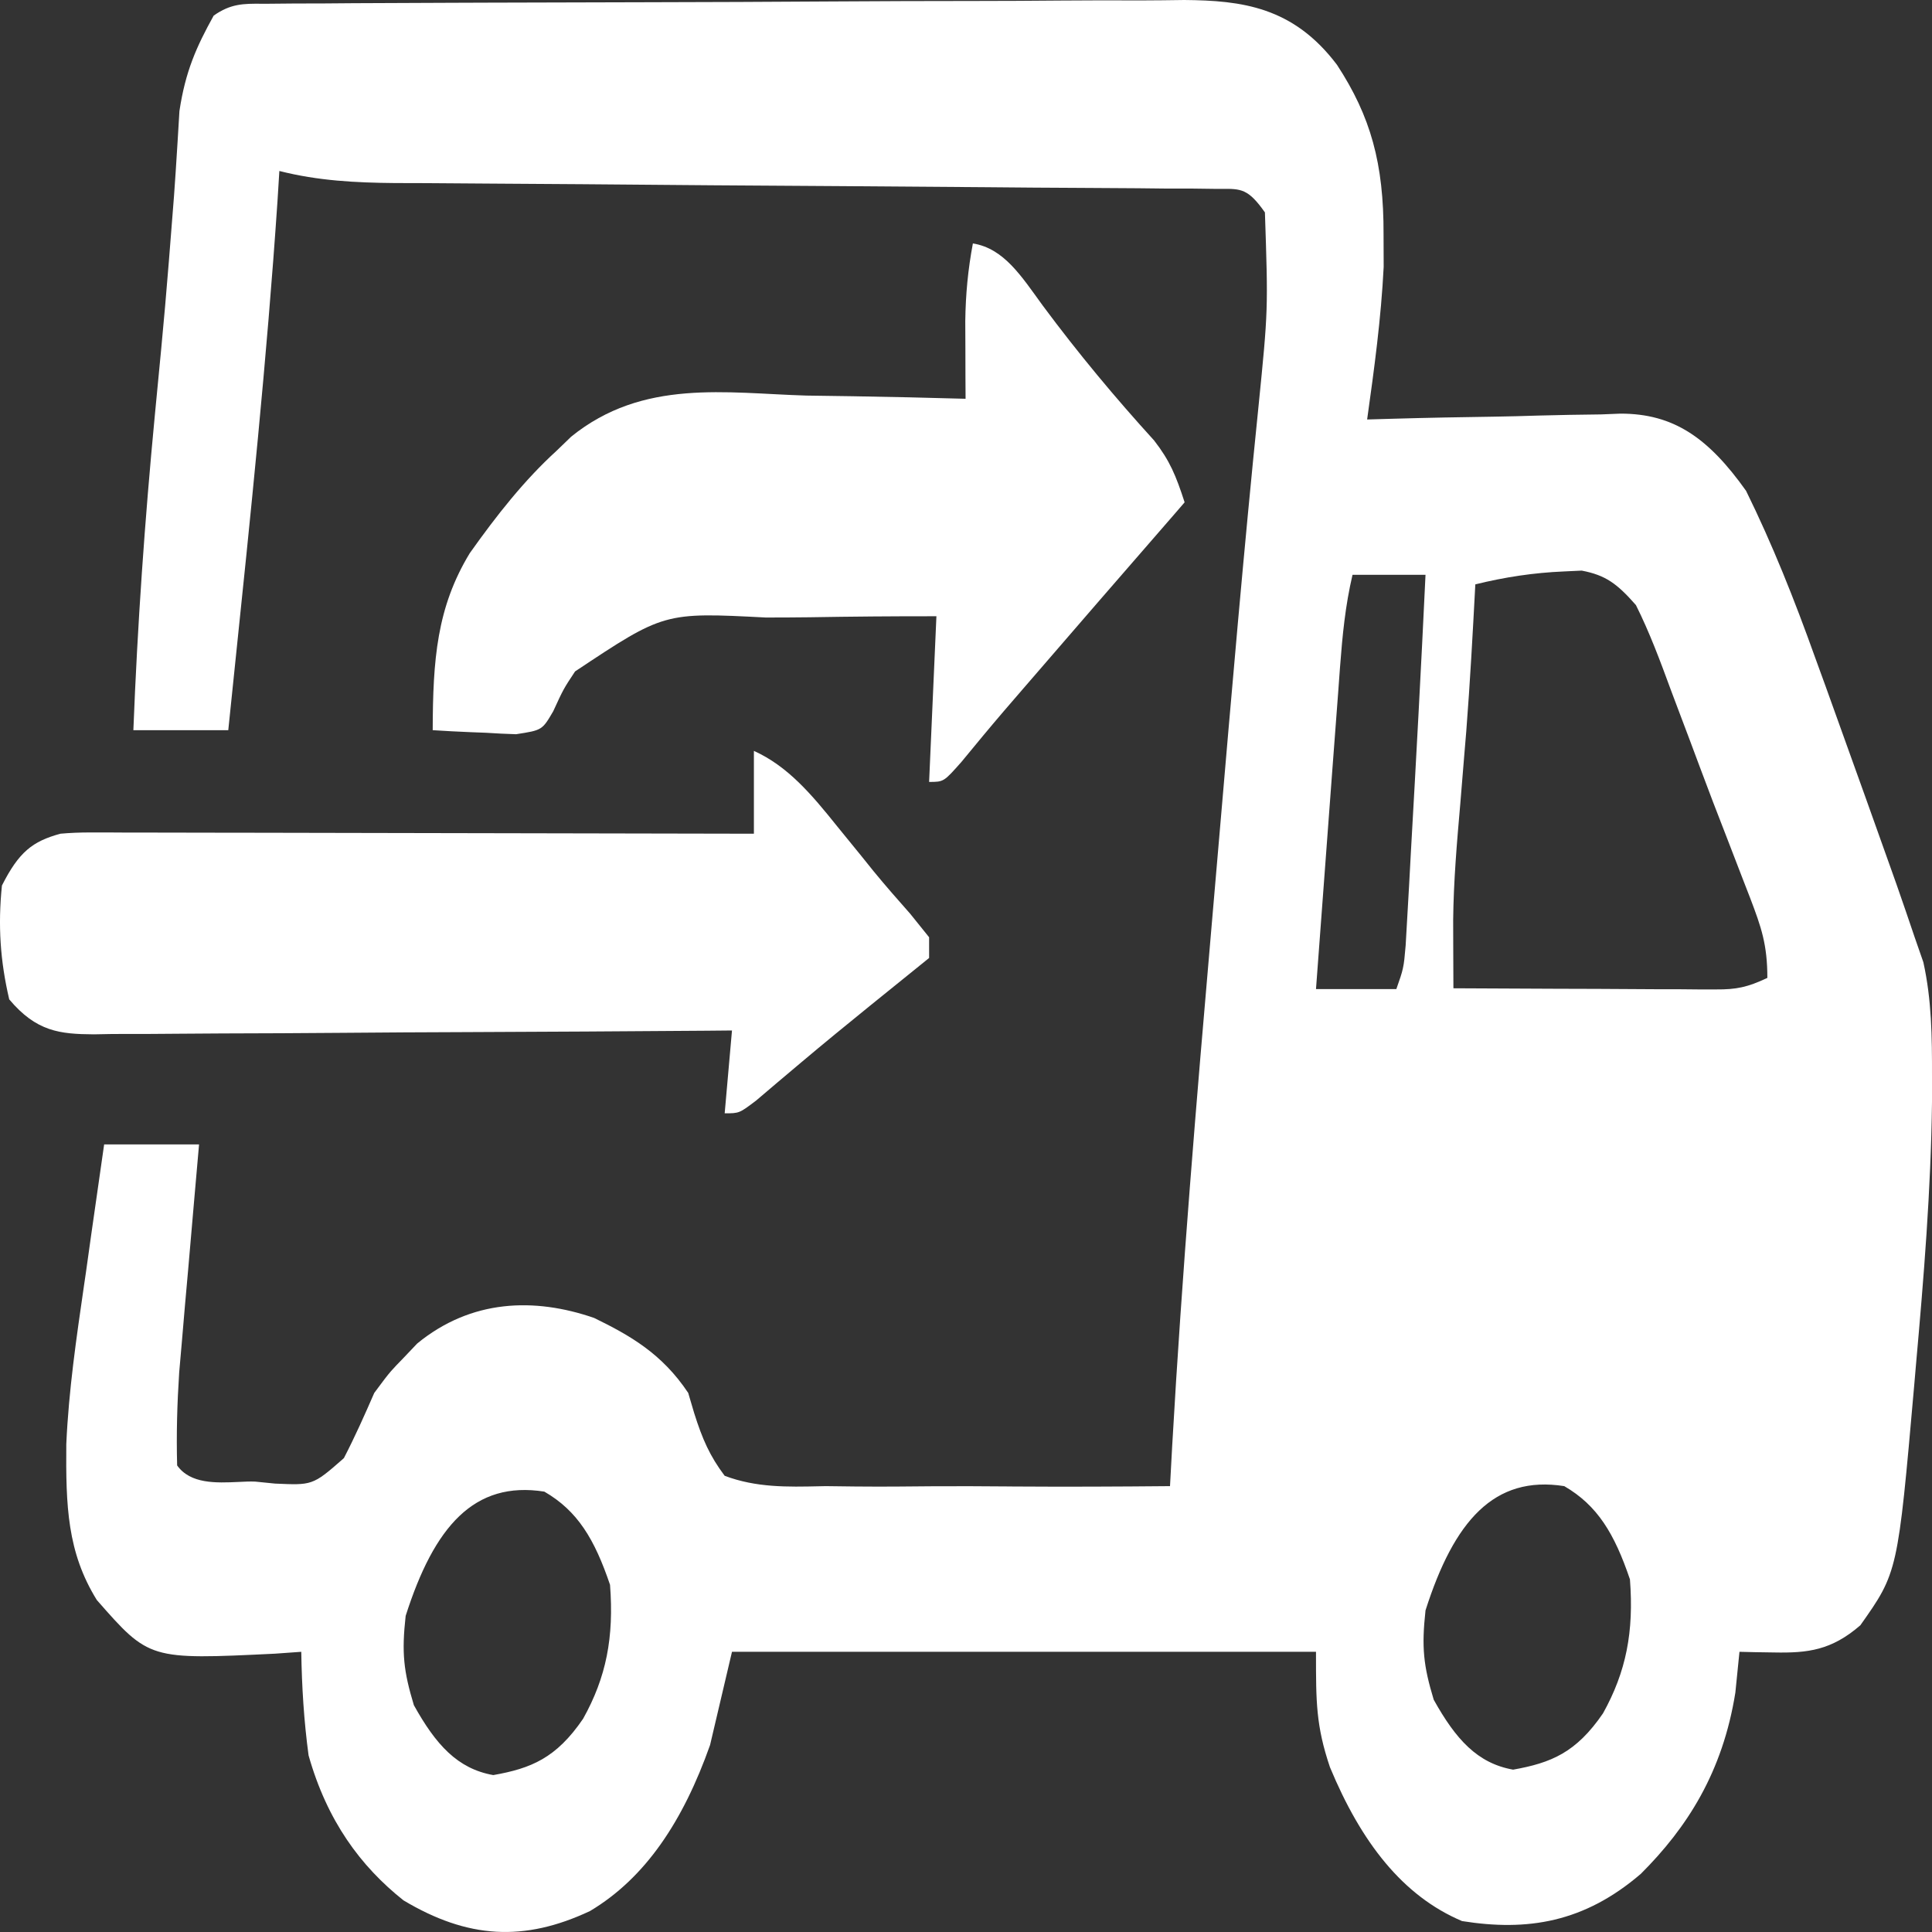 <svg width="32" height="32" viewBox="0 0 32 32" fill="none" xmlns="http://www.w3.org/2000/svg">
<rect x="0" y="0" width="32" height="32" fill="#333333" stroke="none"/>
<path d="M12.487 12.437C13.046 12.69 13.437 13.15 13.87 13.691C14.003 13.855 14.137 14.019 14.27 14.182C14.335 14.263 14.399 14.343 14.466 14.426C14.665 14.669 14.87 14.902 15.076 15.135C15.179 15.264 15.282 15.392 15.389 15.524C15.389 15.637 15.389 15.751 15.389 15.867C15.284 15.953 15.178 16.038 15.07 16.125C14.924 16.243 14.779 16.361 14.633 16.478C14.557 16.54 14.481 16.601 14.403 16.664C14.023 16.972 13.645 17.281 13.269 17.598C13.141 17.706 13.012 17.814 12.88 17.926C12.763 18.025 12.647 18.124 12.527 18.226C12.245 18.44 12.245 18.44 12.003 18.44C12.043 17.987 12.083 17.535 12.124 17.068C11.983 17.069 11.842 17.07 11.697 17.072C10.368 17.082 9.039 17.09 7.71 17.095C7.026 17.097 6.343 17.101 5.66 17.107C5 17.112 4.341 17.116 3.682 17.117C3.43 17.118 3.178 17.12 2.927 17.122C2.574 17.126 2.222 17.127 1.87 17.126C1.766 17.128 1.662 17.13 1.554 17.132C0.992 17.128 0.603 17.088 0.153 16.553C0.004 15.918 -0.036 15.327 0.032 14.667C0.314 14.11 0.537 13.936 1 13.809C1.164 13.794 1.329 13.788 1.494 13.788C1.591 13.788 1.689 13.788 1.789 13.788C1.947 13.789 1.947 13.789 2.109 13.79C2.221 13.79 2.333 13.79 2.449 13.79C2.819 13.79 3.189 13.791 3.56 13.792C3.817 13.793 4.073 13.793 4.33 13.793C5.006 13.794 5.682 13.795 6.358 13.797C7.048 13.799 7.737 13.8 8.427 13.801C9.78 13.803 11.134 13.806 12.487 13.809C12.487 13.356 12.487 12.903 12.487 12.437Z" fill="white"/>
<path d="M16.114 4.032C16.629 4.115 16.916 4.573 17.271 5.061C17.862 5.857 18.471 6.587 19.116 7.296C19.376 7.631 19.477 7.876 19.621 8.32C19.569 8.38 19.518 8.439 19.465 8.501C18.204 9.952 18.204 9.952 16.946 11.408C16.842 11.528 16.738 11.648 16.632 11.772C16.394 12.05 16.159 12.334 15.925 12.619C15.631 12.951 15.631 12.951 15.389 12.951C15.429 12.046 15.469 11.14 15.51 10.207C14.806 10.206 14.103 10.212 13.4 10.224C13.161 10.227 12.922 10.228 12.683 10.228C10.999 10.141 10.999 10.141 9.525 11.121C9.333 11.411 9.333 11.411 9.163 11.781C8.98 12.094 8.98 12.094 8.548 12.161C8.382 12.156 8.216 12.148 8.051 12.137C7.966 12.134 7.881 12.13 7.794 12.127C7.584 12.119 7.375 12.107 7.167 12.094C7.17 10.929 7.234 10.062 7.781 9.162C8.23 8.529 8.688 7.949 9.222 7.463C9.301 7.387 9.379 7.311 9.46 7.233C10.651 6.268 12.032 6.513 13.356 6.552C13.612 6.556 13.868 6.56 14.124 6.563C14.747 6.573 15.37 6.587 15.993 6.605C15.993 6.488 15.992 6.37 15.991 6.249C15.991 6.094 15.99 5.94 15.99 5.781C15.989 5.628 15.988 5.475 15.988 5.317C15.994 4.871 16.033 4.464 16.114 4.032Z" fill="white"/>
<path fill-rule="evenodd" clip-rule="evenodd" d="M4.45 0.062L4.881 0.058L5.356 0.057L5.855 0.053C6.402 0.05 6.949 0.048 7.496 0.046L8.061 0.044C8.947 0.041 9.832 0.039 10.718 0.037C11.739 0.035 12.76 0.031 13.781 0.024C14.571 0.019 15.361 0.016 16.151 0.016C16.622 0.015 17.094 0.014 17.565 0.009C18.009 0.005 18.453 0.005 18.898 0.007C19.137 0.007 19.376 0.003 19.616 0C20.571 0.008 21.42 0.113 22.145 1.074C22.704 1.929 22.92 2.709 22.916 3.882L22.918 4.42C22.875 5.277 22.762 6.106 22.644 6.948L23.095 6.935C23.65 6.919 24.205 6.909 24.761 6.901C25 6.897 25.24 6.891 25.48 6.883C25.826 6.873 26.171 6.868 26.517 6.864L26.839 6.851C27.721 6.85 28.296 7.252 28.92 8.129C29.356 9.014 29.721 9.931 30.065 10.893L30.238 11.368C30.408 11.838 30.577 12.309 30.745 12.78L30.896 13.2C31.03 13.574 31.164 13.949 31.297 14.324L31.415 14.656C31.516 14.944 31.615 15.234 31.713 15.524L31.857 15.938C31.995 16.564 32.001 17.169 32 17.818L32 18.256C31.982 19.715 31.864 21.155 31.735 22.6L31.705 22.949C31.433 26.042 31.433 26.042 30.813 26.92C30.334 27.335 29.942 27.381 29.385 27.37L29.058 27.365L28.811 27.359L28.743 28.035C28.532 29.354 27.945 30.27 27.178 31.036C26.239 31.843 25.299 31.992 24.216 31.819C23.232 31.403 22.544 30.513 22.028 29.27C21.797 28.586 21.797 28.185 21.797 27.406V27.406L21.797 27.359H12.124L11.761 28.903C11.316 30.16 10.693 31.104 9.772 31.653C8.679 32.166 7.748 32.112 6.683 31.476C5.971 30.91 5.418 30.16 5.111 29.075C5.034 28.502 4.999 27.942 4.99 27.359L4.556 27.39C2.472 27.491 2.472 27.491 1.604 26.502C1.112 25.708 1.09 24.941 1.098 23.919C1.138 23.026 1.266 22.156 1.393 21.281L1.423 21.077L1.51 20.456C1.581 19.956 1.653 19.455 1.725 18.955H3.297L3.218 19.857L3.116 21.035L3.063 21.628L3.014 22.204L2.968 22.732C2.934 23.25 2.92 23.752 2.934 24.272C3.153 24.582 3.585 24.562 3.944 24.546C4.046 24.541 4.143 24.536 4.227 24.54L4.556 24.573H4.556C4.857 24.586 5.014 24.594 5.152 24.547C5.301 24.497 5.43 24.385 5.696 24.151C5.877 23.801 6.038 23.441 6.199 23.071C6.346 22.873 6.409 22.788 6.478 22.709C6.53 22.649 6.586 22.592 6.683 22.492L6.91 22.253C7.805 21.519 8.852 21.488 9.84 21.829C10.432 22.118 10.963 22.417 11.399 23.071L11.497 23.403C11.634 23.838 11.757 24.117 12.003 24.444C12.527 24.641 13.043 24.629 13.58 24.617L13.676 24.615C13.84 24.616 14.005 24.618 14.169 24.621C14.601 24.625 15.032 24.622 15.464 24.617C15.87 24.614 16.277 24.617 16.683 24.62H16.683H16.683H16.683L16.787 24.621C17.651 24.627 18.515 24.623 19.379 24.615L19.415 23.951C19.578 21.082 19.817 18.228 20.065 15.371C20.108 14.875 20.15 14.379 20.193 13.883C20.397 11.499 20.601 9.116 20.844 6.739C21.005 5.132 21.005 5.132 20.951 3.518V3.518C20.674 3.125 20.558 3.126 20.227 3.128C20.19 3.128 20.15 3.128 20.108 3.128L19.722 3.123L19.297 3.123L18.85 3.118C18.53 3.115 18.209 3.113 17.888 3.112C17.38 3.11 16.873 3.106 16.365 3.101C15.561 3.094 14.758 3.088 13.954 3.083C12.517 3.075 11.08 3.064 9.642 3.051C9.138 3.047 8.634 3.044 8.13 3.041C7.803 3.039 7.477 3.037 7.15 3.034L6.965 3.033L6.543 3.032C5.892 3.026 5.269 2.995 4.627 2.832L4.596 3.333C4.42 5.945 4.15 8.54 3.88 11.135C3.847 11.454 3.814 11.774 3.781 12.094H2.209C2.277 10.344 2.398 8.621 2.564 6.884L2.564 6.884L2.564 6.884C2.652 5.977 2.695 5.523 2.735 5.069C2.775 4.614 2.811 4.159 2.882 3.248L2.91 2.843C2.932 2.509 2.952 2.174 2.972 1.839C3.071 1.184 3.249 0.783 3.539 0.259C3.82 0.059 4.038 0.06 4.331 0.062C4.369 0.062 4.409 0.062 4.45 0.062ZM25.909 24.615C26.46 24.935 26.74 25.402 26.997 26.159C27.064 27.03 26.933 27.691 26.551 28.378C26.105 29.03 25.69 29.199 25.062 29.311C24.47 29.206 24.112 28.808 23.747 28.153C23.576 27.587 23.544 27.286 23.611 26.673C24.084 25.191 24.747 24.432 25.909 24.615ZM10.104 26.249C9.847 25.492 9.567 25.025 9.016 24.706C7.854 24.523 7.192 25.281 6.719 26.764C6.651 27.376 6.684 27.677 6.855 28.243C7.219 28.898 7.578 29.296 8.17 29.401C8.798 29.29 9.213 29.12 9.658 28.468C10.041 27.782 10.171 27.121 10.104 26.249ZM22.402 9.521H23.611C23.539 11.051 23.456 12.58 23.369 14.109L23.339 14.666L23.309 15.189L23.282 15.66L23.282 15.66C23.265 15.854 23.257 15.948 23.236 16.04C23.217 16.128 23.187 16.214 23.128 16.382H21.797C21.864 15.488 21.93 14.593 21.997 13.699C22.02 13.395 22.043 13.09 22.065 12.786C22.098 12.348 22.131 11.911 22.164 11.474L22.194 11.062C22.235 10.522 22.281 10.037 22.402 9.521ZM26.198 9.451L25.902 9.465C25.405 9.486 24.926 9.558 24.436 9.679C24.393 10.492 24.349 11.303 24.286 12.113L24.253 12.507C24.231 12.776 24.209 13.045 24.187 13.313C24.131 13.954 24.076 14.59 24.069 15.236L24.07 15.644C24.071 15.886 24.072 16.127 24.073 16.369C24.64 16.372 25.208 16.375 25.775 16.377L26.469 16.379C26.81 16.381 27.151 16.384 27.493 16.385L27.817 16.385L28.131 16.388L28.425 16.388C28.76 16.39 28.945 16.352 29.273 16.197C29.273 15.644 29.172 15.358 28.99 14.879L28.865 14.557L28.599 13.867C28.447 13.478 28.297 13.088 28.151 12.695C28.046 12.413 27.941 12.132 27.834 11.851L27.678 11.437C27.499 10.949 27.321 10.471 27.096 10.022C26.782 9.665 26.594 9.527 26.198 9.451Z" fill="white"/>
</svg>
